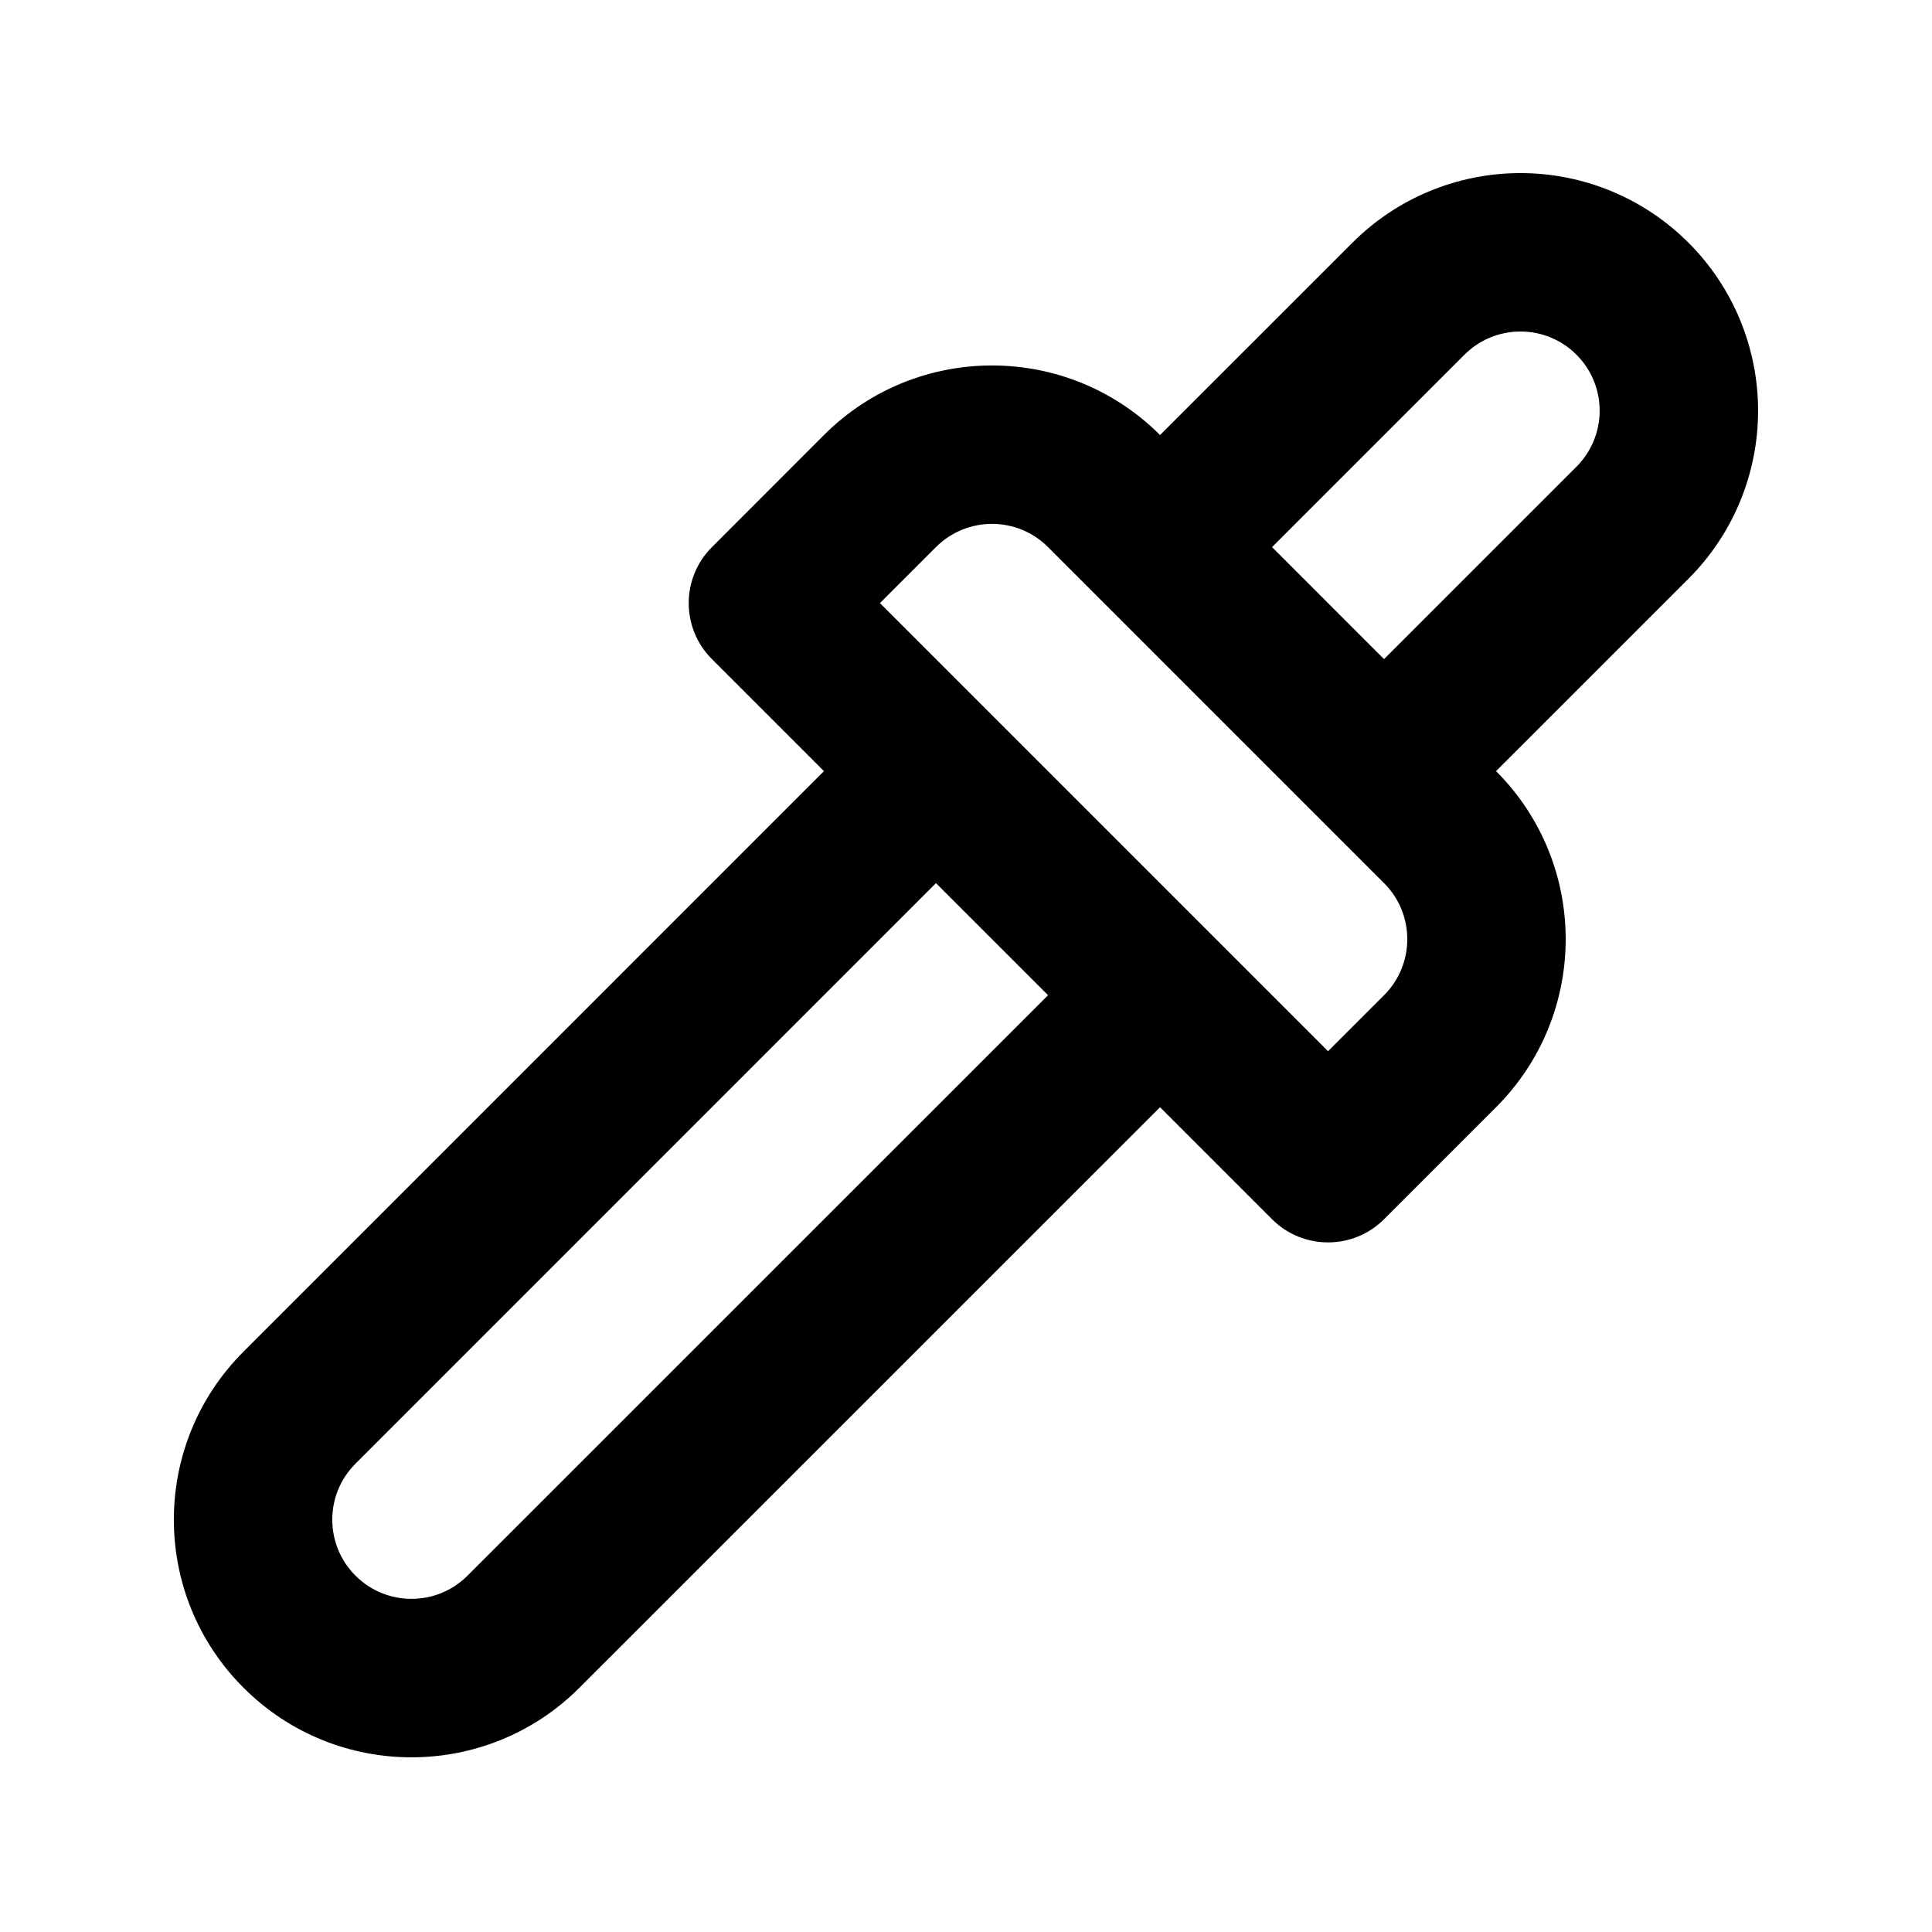 <?xml version="1.0" encoding="UTF-8"?>
<!-- Uploaded to: ICON Repo, www.svgrepo.com, Generator: ICON Repo Mixer Tools -->
<svg fill="#000000" width="800px" height="800px" version="1.1" viewBox="144 144 512 512" xmlns="http://www.w3.org/2000/svg">
 <path d="m392.04 378.04s-112.64 112.66-153.83 153.85c-8.207 8.184-8.207 21.473 0 29.68 8.188 8.188 21.496 8.188 29.684 0 41.188-41.184 153.85-153.83 153.85-153.83zm-14.844-74.207 118.75 118.75 14.84-14.84c8.211-8.207 8.211-21.496 0-29.703-22.816-22.82-66.25-66.25-89.047-89.051-8.207-8.207-21.496-8.207-29.703 0-7.41 7.41-14.844 14.844-14.844 14.844zm103.91-14.844 29.68 29.684s31.574-31.57 50.992-50.988c3.945-3.945 6.148-9.277 6.148-14.844 0-5.562-2.203-10.914-6.148-14.84-3.926-3.945-9.281-6.148-14.844-6.148s-10.914 2.203-14.84 6.148l-50.988 50.988zm59.363 59.367c24.605 24.602 24.605 64.469 0 89.07-10.727 10.727-21.434 21.453-29.684 29.684-8.184 8.184-21.496 8.184-29.68 0-12.953-12.953-29.684-29.684-29.684-29.684s-95.367 95.344-153.85 153.83c-24.582 24.605-64.465 24.605-89.047 0-24.605-24.582-24.605-64.465 0-89.047 58.484-58.504 153.83-153.85 153.83-153.85l-29.684-29.684c-8.207-8.207-8.207-21.496 0-29.684 8.23-8.25 18.957-18.977 29.684-29.703 24.602-24.582 64.469-24.582 89.07 0 0 0 26.07-26.07 50.988-50.969 11.797-11.816 27.816-18.449 44.523-18.449 16.711 0 32.727 6.633 44.527 18.449 11.816 11.797 18.449 27.816 18.449 44.523 0 16.691-6.633 32.73-18.449 44.527-24.898 24.918-50.992 50.988-50.992 50.988z" fill-rule="evenodd"/>
</svg>